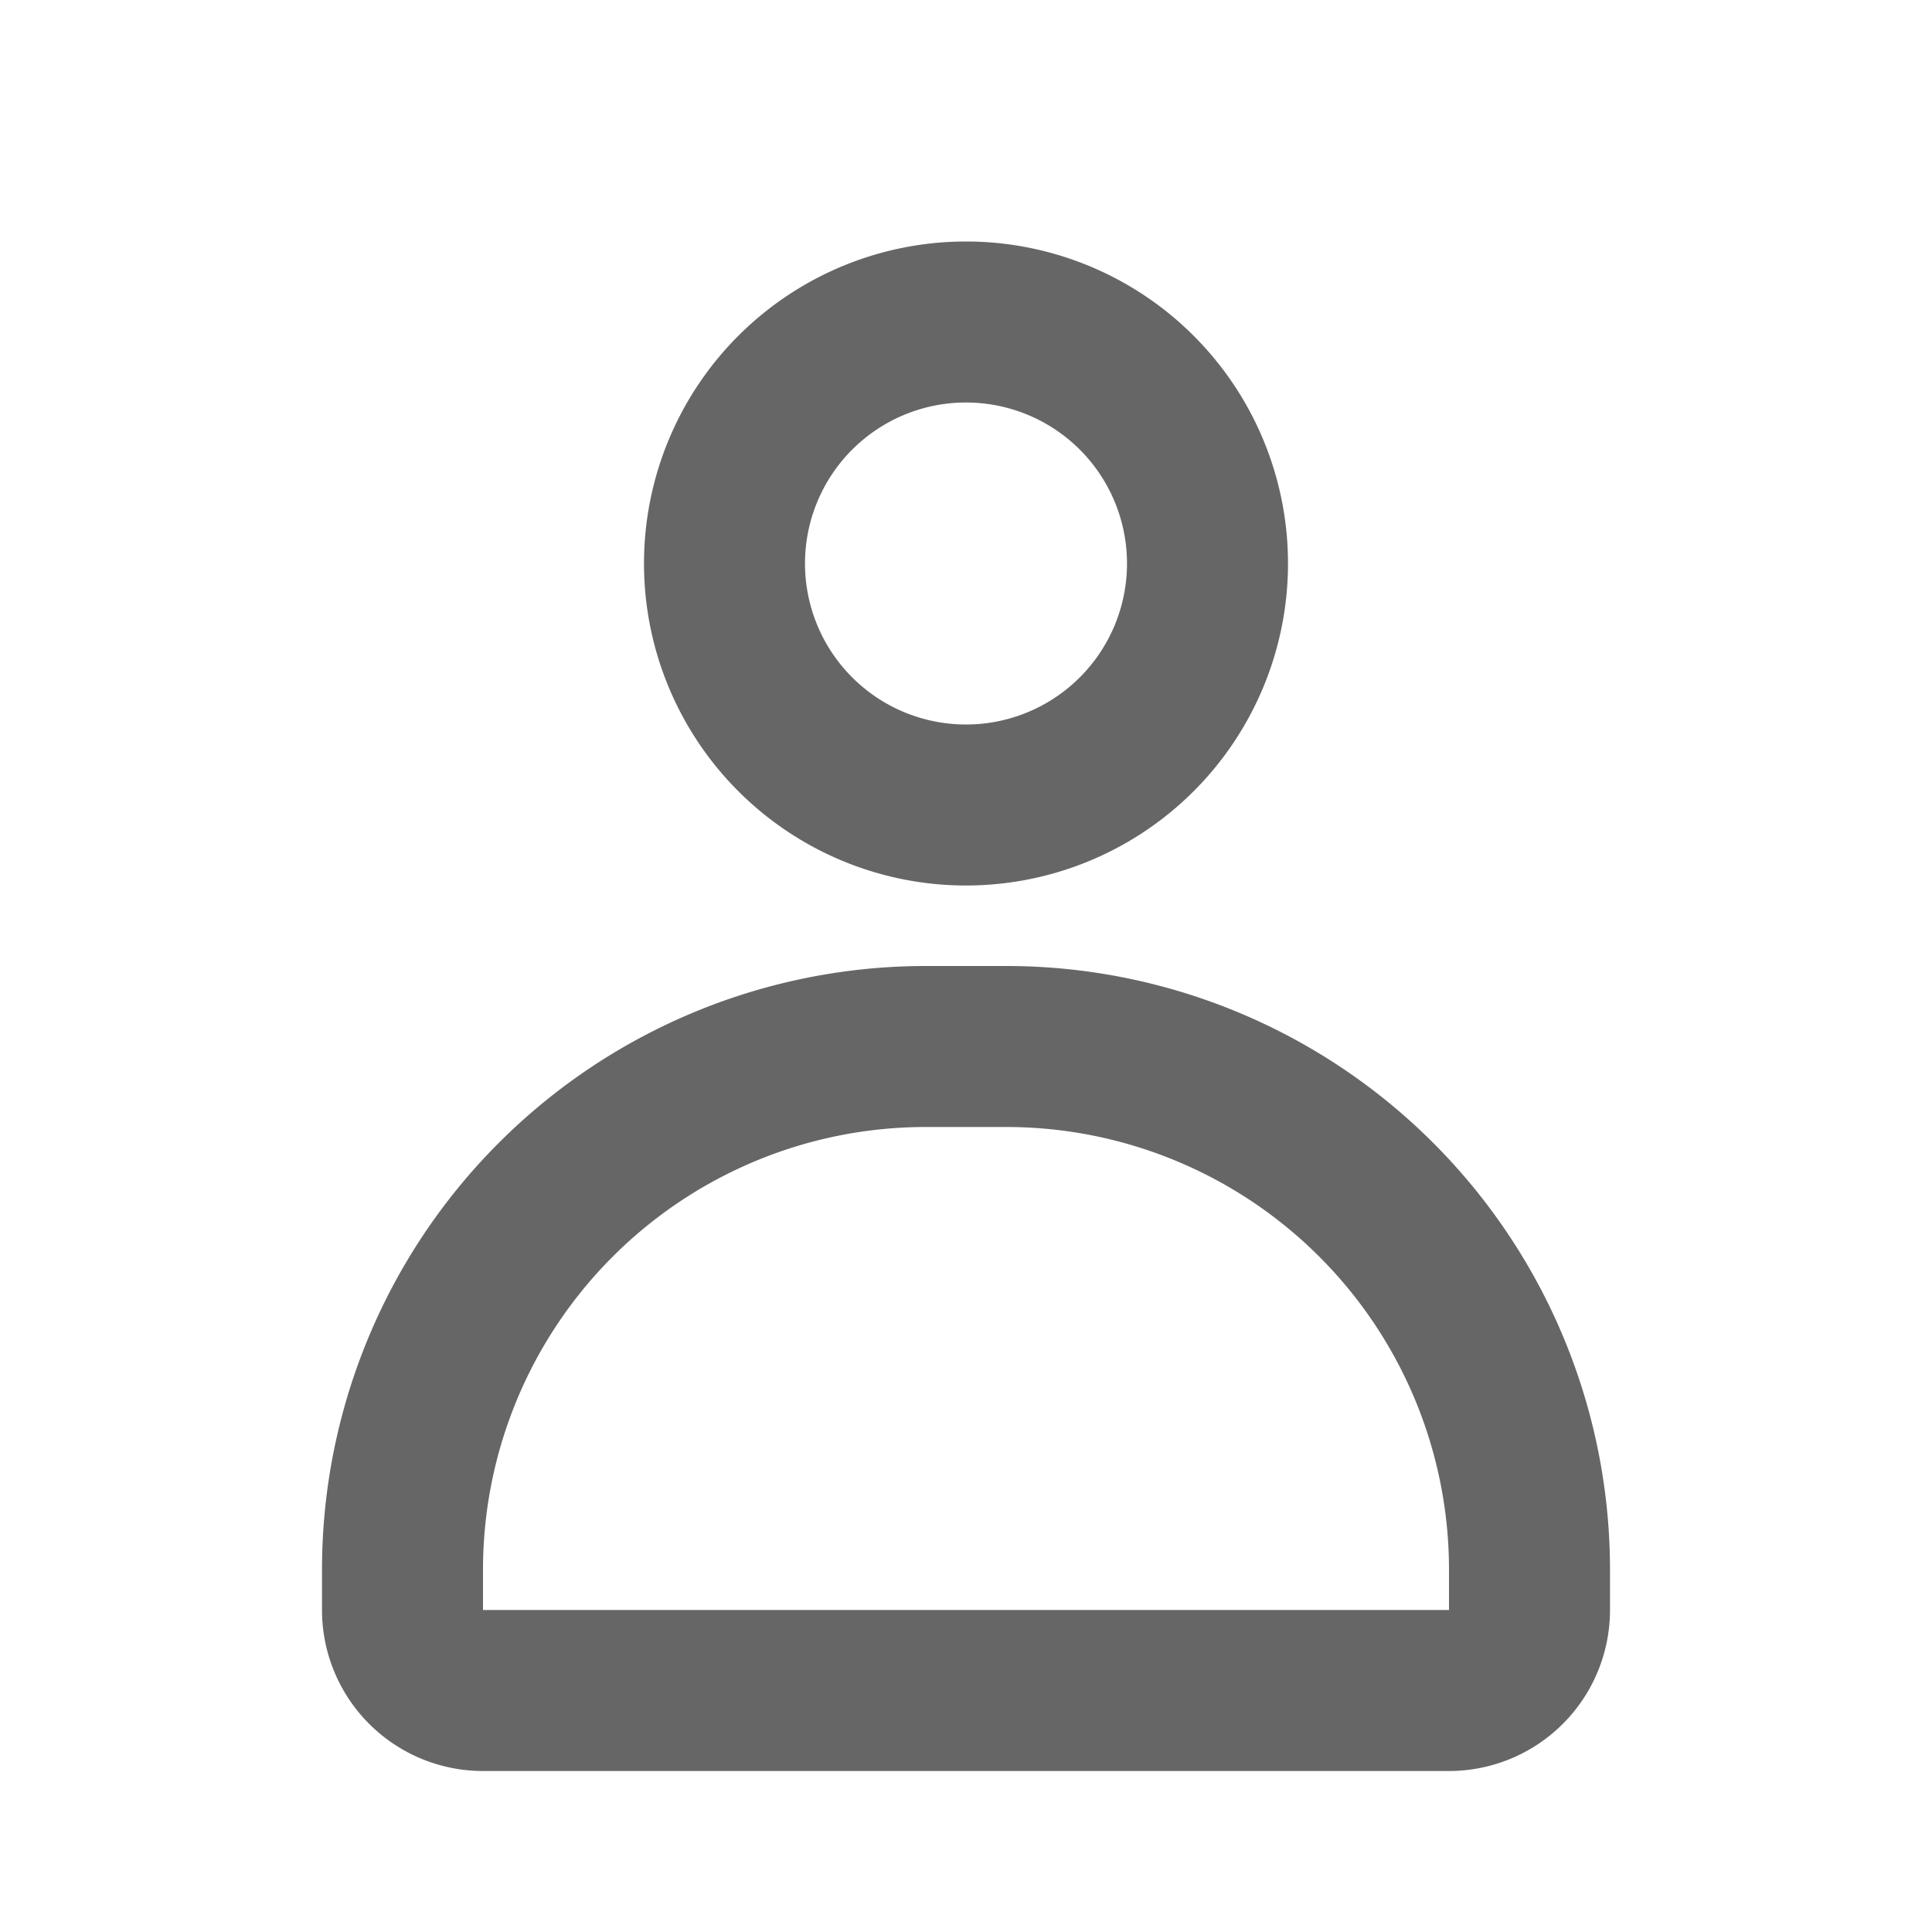 <svg xmlns="http://www.w3.org/2000/svg" width="24" height="24" fill="none"><path fill="#666" d="M18 19.5a5.5 5.5 0 0 0-5.5-5.5h-1A5.5 5.5 0 0 0 6 19.5v.5h12v-.5ZM14 7a2 2 0 1 0-4 0 2 2 0 0 0 4 0Zm6 13a2 2 0 0 1-2 2H6a2 2 0 0 1-2-2v-.5a7.5 7.5 0 0 1 7.5-7.5h1a7.5 7.5 0 0 1 7.5 7.5v.5ZM16 7a4 4 0 1 1-8 0 4 4 0 0 1 8 0Z"/></svg>